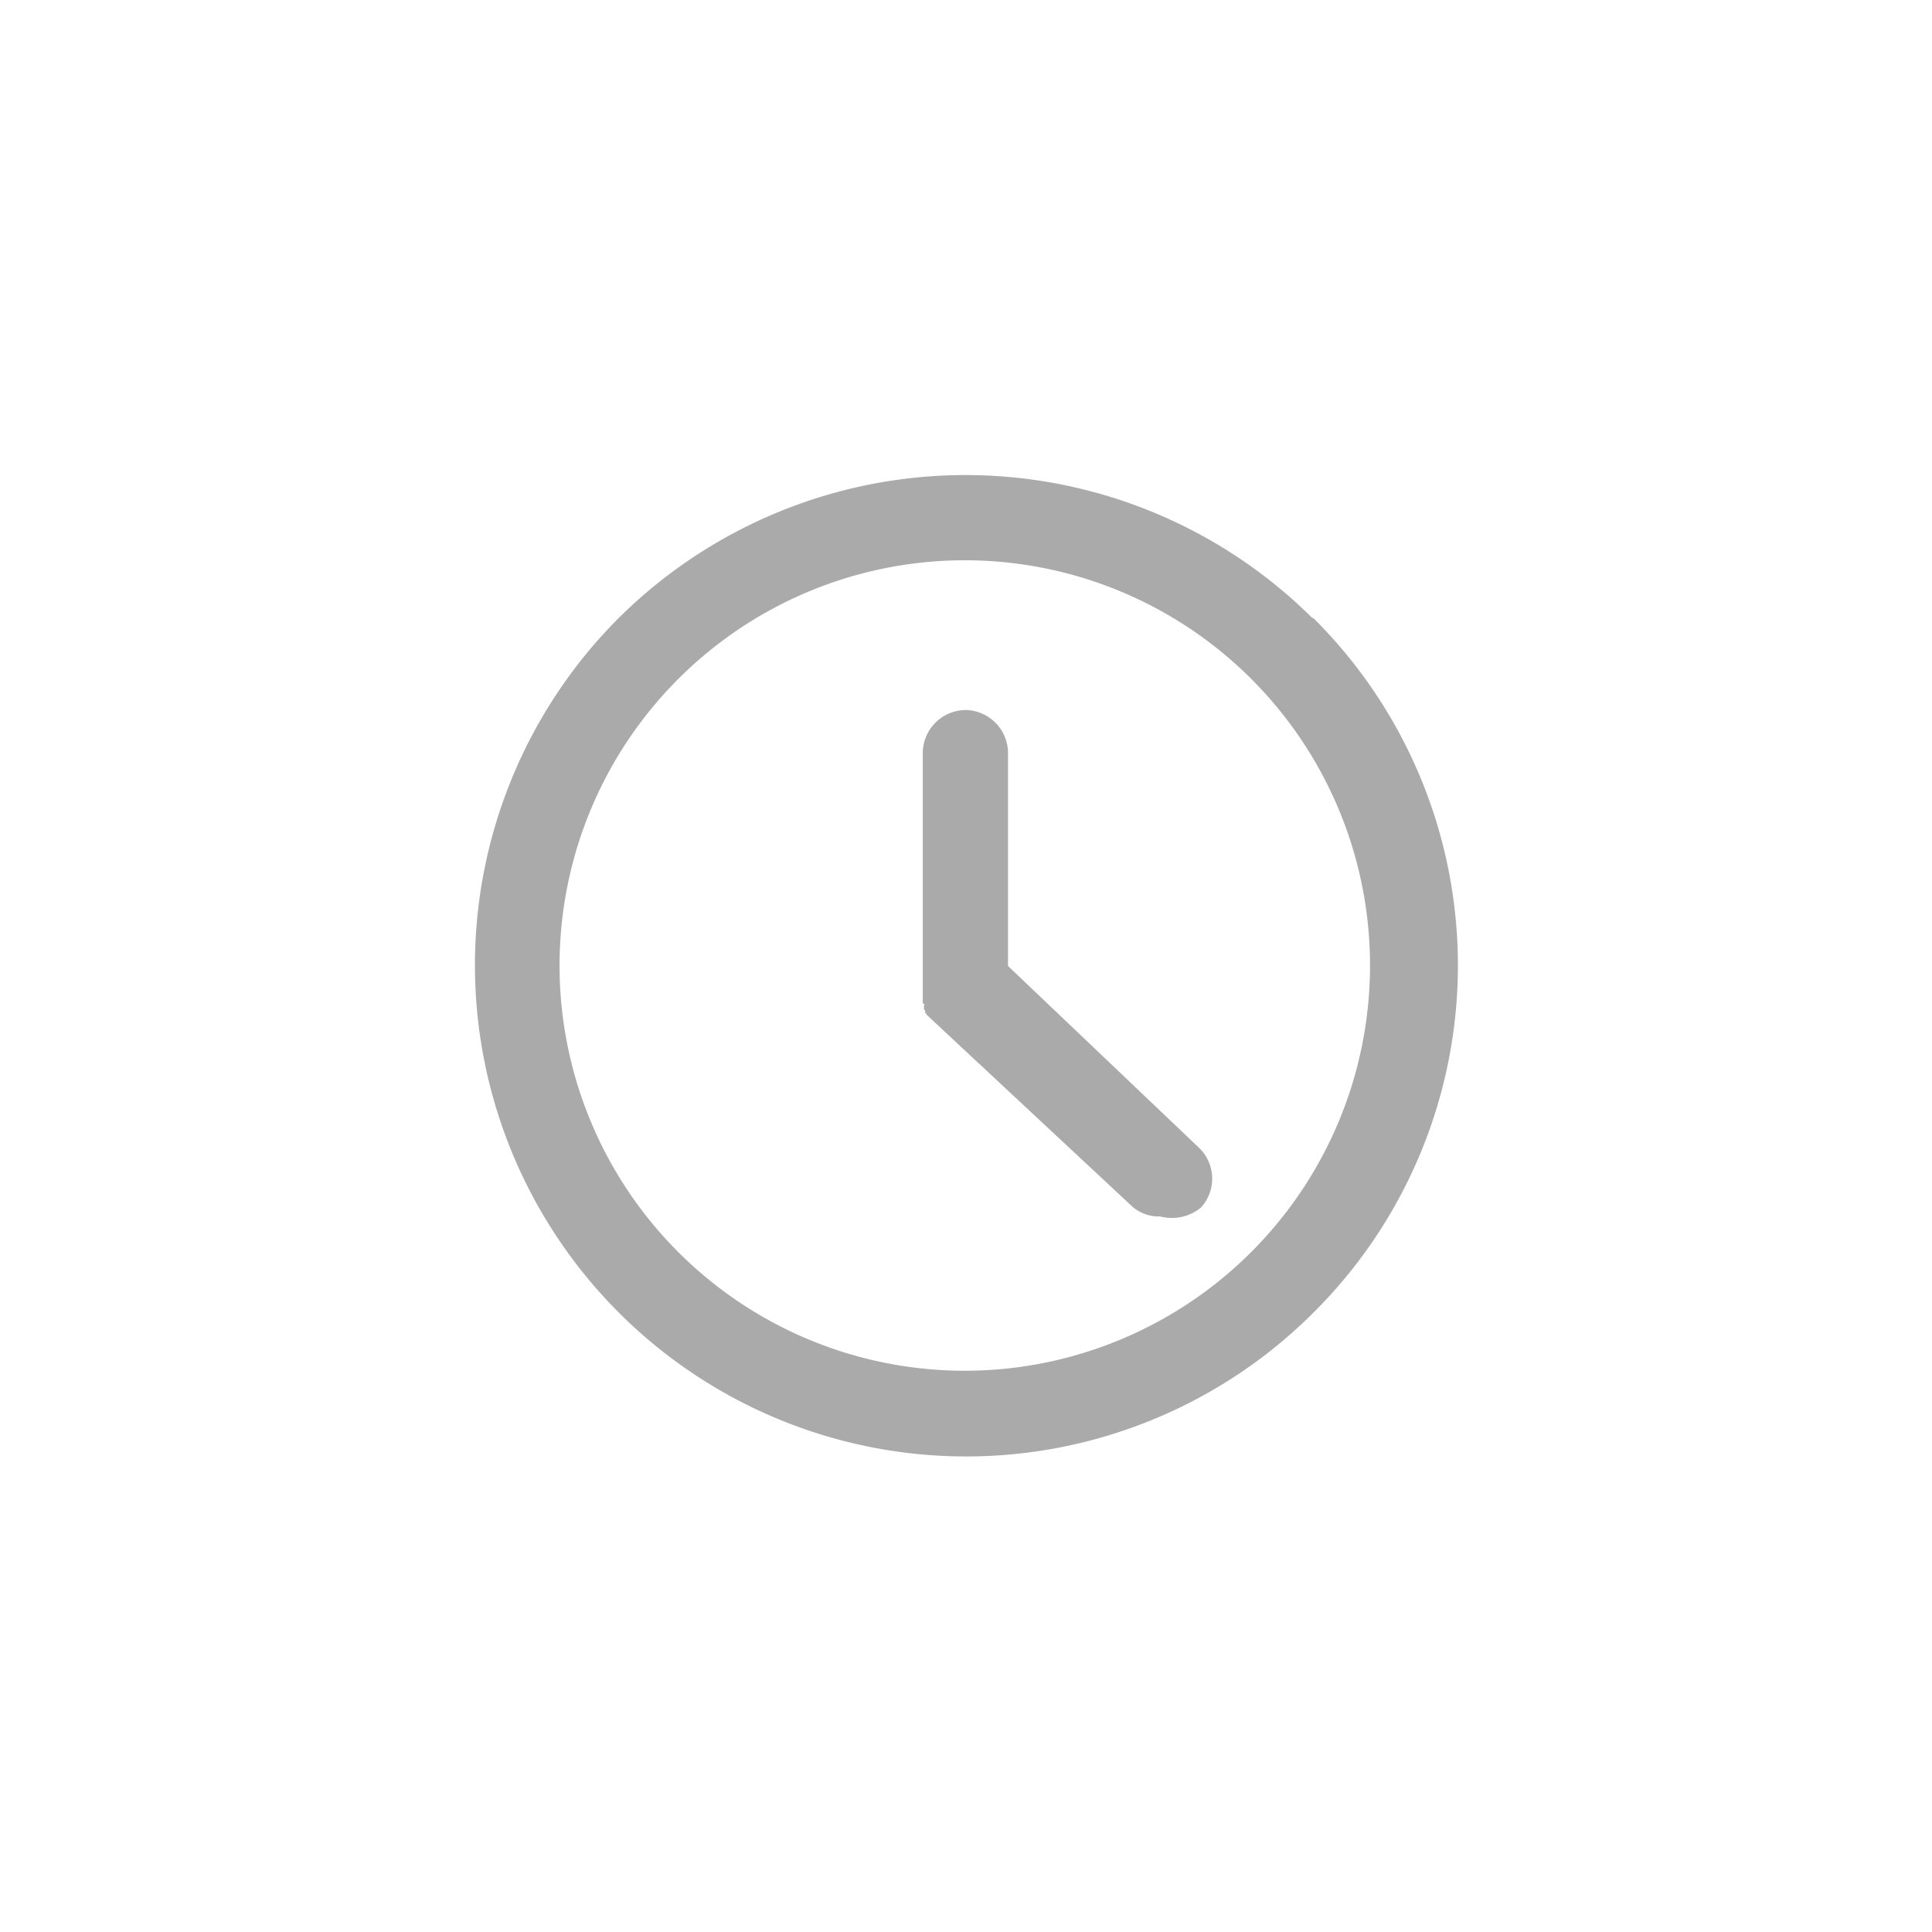 <svg id="_3_min" data-name="3 min" xmlns="http://www.w3.org/2000/svg" viewBox="0 0 80 80"><defs><style>.cls-1{fill:#aaa;}</style></defs><title>Artboard 1</title><path class="cls-1" d="M54.34,25.59a20.38,20.38,0,0,0-28.77.05A20.34,20.34,0,0,0,54.38,54.36a20.27,20.27,0,0,0,0-28.77ZM40,56.76A16.78,16.78,0,1,1,56.73,40,16.79,16.79,0,0,1,40,56.76Z"/><path class="cls-1" d="M41.74,40l0-8.79A1.79,1.79,0,0,0,40,29.4h0a1.79,1.79,0,0,0-1.79,1.79l0,9.59v.51c0,.05,0,.05,0,.1s0,0,0,.09,0,.05.05.09,0,0,0,.1,0,0,0,.09.05.05.05.1l0,0c0,.05,0,.05,0,.1l.05,0,0,.05,0,0,0,0,8.46,7.89a1.66,1.66,0,0,0,1.22.47A1.89,1.89,0,0,0,49.73,50a1.77,1.77,0,0,0-.1-2.49Z"/></svg>